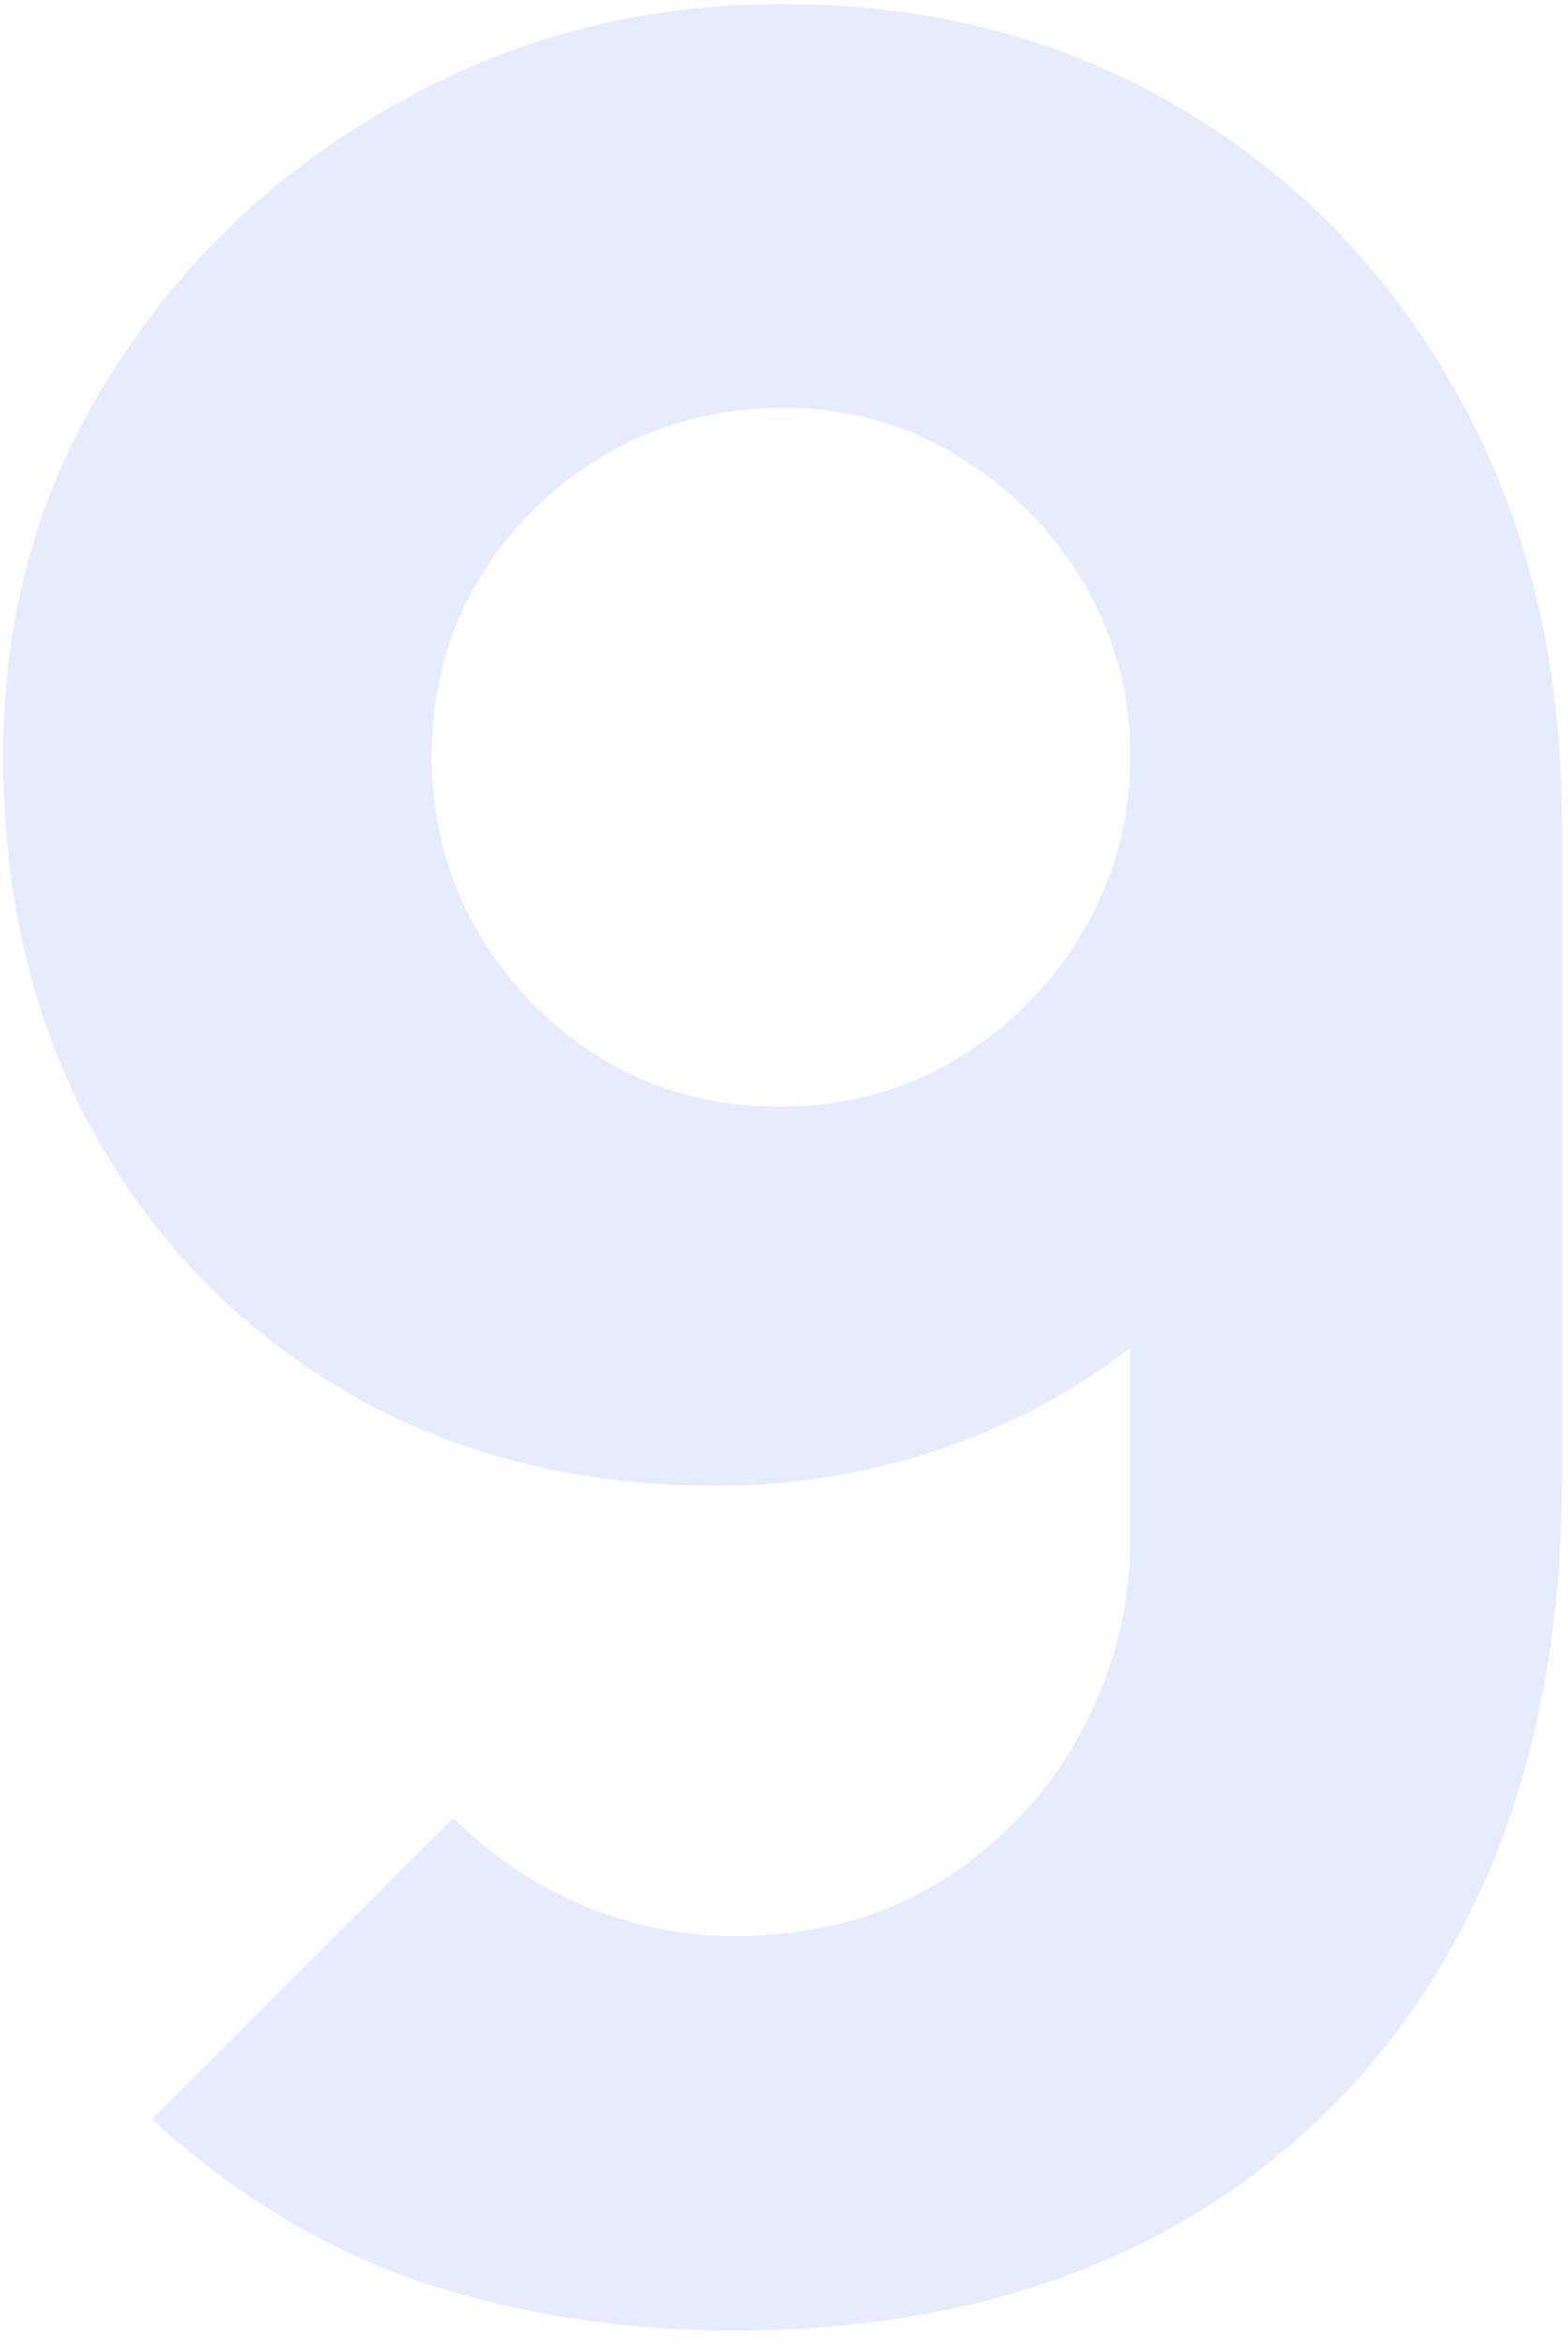 <svg width="103" height="154" viewBox="0 0 103 154" fill="none" xmlns="http://www.w3.org/2000/svg">
    <path opacity="0.65" d="M51.406 0.264C61.13 0.264 69.834 2.542 77.518 7.098C85.27 11.654 91.39 18.012 95.878 26.172C100.366 34.264 102.61 43.648 102.61 54.324V96.96C102.61 108.52 100.366 118.516 95.878 126.948C91.39 135.312 85.066 141.772 76.906 146.328C68.746 150.816 59.158 153.06 48.142 153.06C41.002 153.06 34.202 152.006 27.742 149.898C21.35 147.722 15.434 144.152 9.994 139.188L29.782 119.4C32.23 121.848 35.052 123.752 38.248 125.112C41.512 126.472 44.81 127.152 48.142 127.152C53.446 127.152 58.036 125.928 61.912 123.48C65.856 120.964 68.882 117.734 70.99 113.79C73.166 109.778 74.254 105.528 74.254 101.04V79.212L78.946 84.312C74.798 88.596 69.936 91.894 64.36 94.206C58.784 96.45 53.038 97.572 47.122 97.572C37.874 97.572 29.714 95.498 22.642 91.35C15.638 87.202 10.13 81.524 6.118 74.316C2.174 67.108 0.202 58.88 0.202 49.632C0.202 40.384 2.548 32.054 7.24 24.642C11.932 17.162 18.154 11.246 25.906 6.894C33.658 2.474 42.158 0.264 51.406 0.264ZM51.406 26.784C47.19 26.784 43.314 27.804 39.778 29.844C36.31 31.884 33.522 34.638 31.414 38.106C29.374 41.574 28.354 45.416 28.354 49.632C28.354 53.848 29.374 57.724 31.414 61.26C33.454 64.728 36.208 67.516 39.676 69.624C43.144 71.664 46.986 72.684 51.202 72.684C55.418 72.684 59.26 71.664 62.728 69.624C66.264 67.516 69.052 64.728 71.092 61.26C73.2 57.724 74.254 53.848 74.254 49.632C74.254 45.552 73.234 41.778 71.194 38.31C69.154 34.842 66.4 32.054 62.932 29.946C59.464 27.838 55.622 26.784 51.406 26.784Z" fill="#4064FA" fill-opacity="0.2"/>
</svg>
